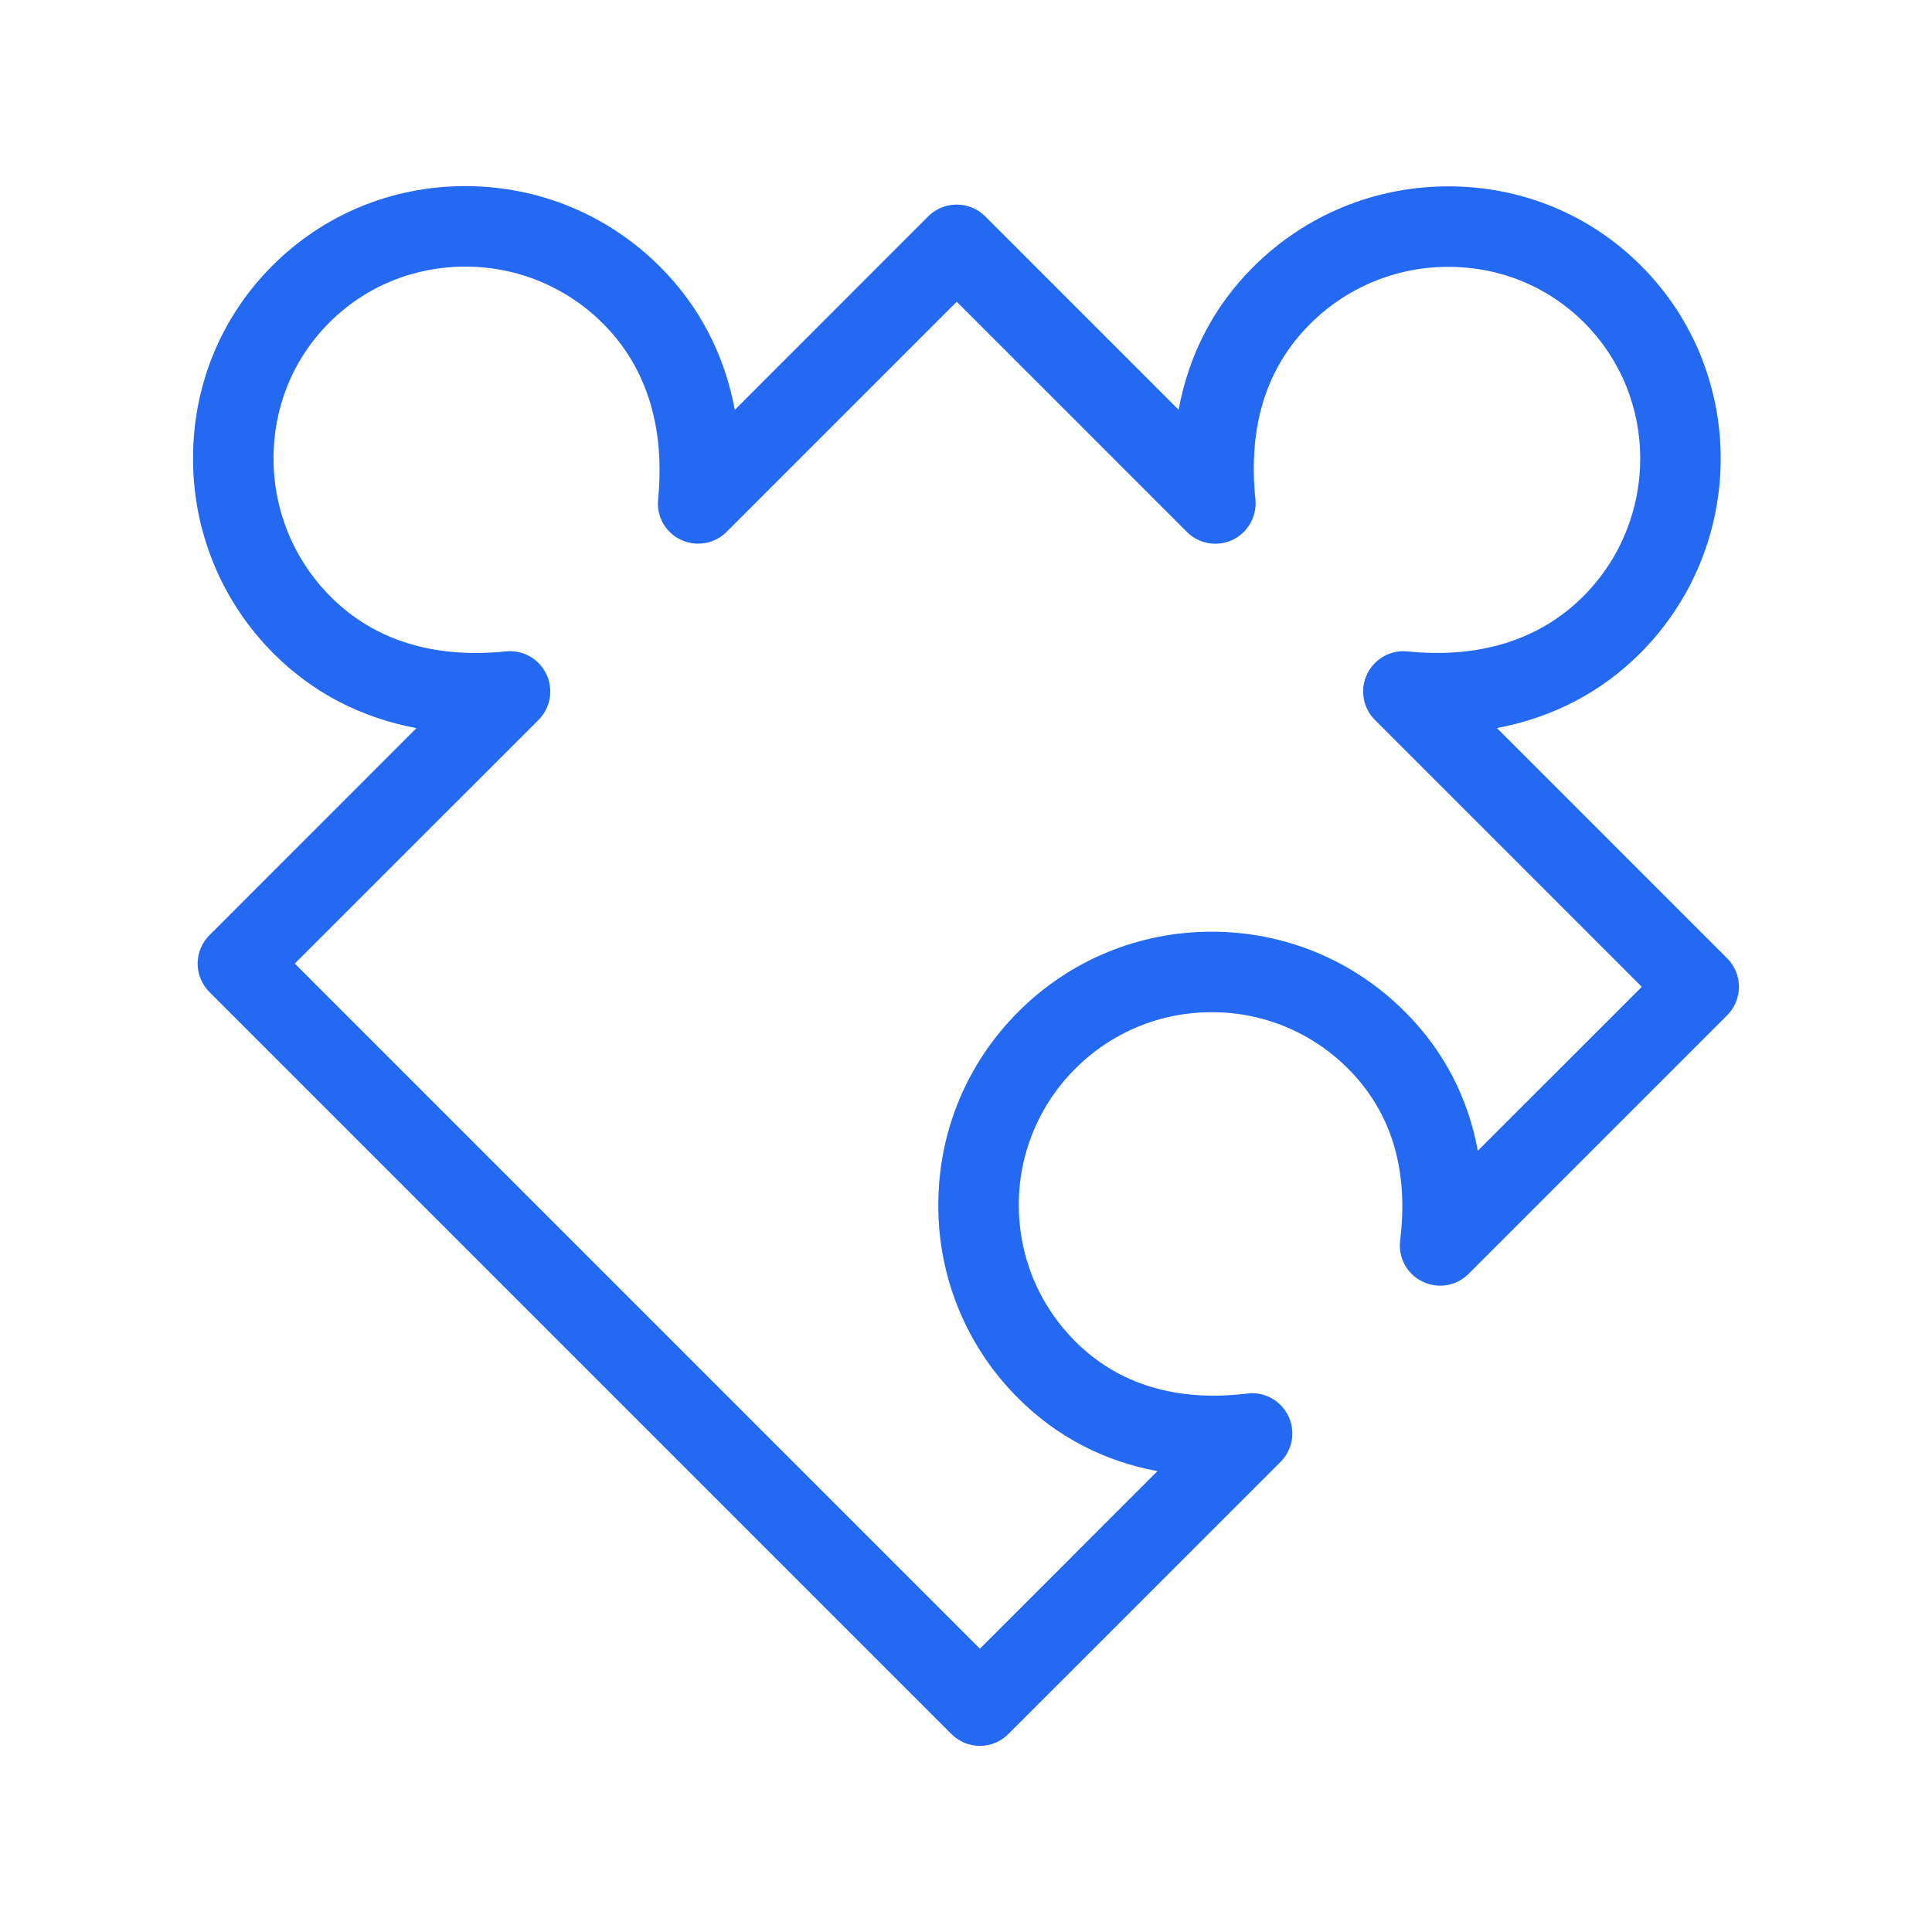<?xml version="1.0" encoding="UTF-8"?>
<svg width="24px" height="24px" viewBox="0 0 24 24" version="1.1" xmlns="http://www.w3.org/2000/svg" xmlns:xlink="http://www.w3.org/1999/xlink">
    <title>nyjjfa_icon_fays_06</title>
    <g id="2022-新增" stroke="none" stroke-width="1" fill="none" fill-rule="evenodd">
        <g id="解决方案-能源解决方案" transform="translate(-807, -2907)" fill-rule="nonzero">
            <g id="06-组件" transform="translate(807, 2907)">
                <rect id="矩形" fill="#000000" opacity="0" x="0" y="0" width="24" height="24"></rect>
                <path d="M12.173,21.688 C12.045,21.688 11.917,21.639 11.819,21.541 L2.602,12.324 C2.508,12.23 2.455,12.103 2.455,11.97 C2.455,11.838 2.508,11.71 2.602,11.617 L5.173,9.045 C4.487,8.917 3.884,8.604 3.403,8.123 C2.762,7.485 2.401,6.619 2.398,5.715 C2.392,4.799 2.742,3.942 3.383,3.301 C4.021,2.663 4.871,2.312 5.778,2.312 C6.694,2.312 7.553,2.668 8.199,3.313 C8.687,3.801 9,4.404 9.128,5.091 L11.531,2.687 C11.727,2.493 12.043,2.493 12.238,2.687 L14.641,5.09 C14.768,4.405 15.079,3.805 15.564,3.32 C16.212,2.672 17.075,2.315 17.994,2.315 C18.901,2.315 19.751,2.665 20.386,3.301 C21.71,4.625 21.704,6.785 20.373,8.117 C19.889,8.601 19.283,8.915 18.595,9.044 L21.456,11.905 C21.549,11.999 21.602,12.126 21.602,12.258 C21.602,12.391 21.549,12.518 21.456,12.612 L18.243,15.825 C18.092,15.976 17.862,16.014 17.67,15.92 C17.478,15.827 17.367,15.622 17.393,15.41 C17.502,14.532 17.284,13.814 16.746,13.275 C16.298,12.825 15.688,12.572 15.052,12.574 C14.412,12.574 13.81,12.823 13.358,13.275 C12.907,13.724 12.654,14.334 12.656,14.969 C12.656,15.609 12.905,16.211 13.358,16.664 C13.893,17.2 14.624,17.418 15.492,17.311 C15.703,17.283 15.909,17.396 16.003,17.588 C16.097,17.779 16.058,18.01 15.907,18.161 L12.526,21.541 C12.433,21.635 12.305,21.688 12.173,21.688 Z M3.662,11.97 L12.173,20.481 L14.378,18.275 C13.713,18.152 13.124,17.845 12.65,17.371 C12.011,16.736 11.653,15.871 11.656,14.97 C11.656,14.062 12.009,13.21 12.65,12.568 C13.292,11.927 14.145,11.574 15.052,11.574 C15.959,11.574 16.812,11.927 17.453,12.569 C17.931,13.047 18.236,13.631 18.358,14.295 L20.395,12.259 L17.079,8.943 C16.93,8.793 16.891,8.566 16.982,8.375 C17.073,8.184 17.274,8.071 17.484,8.092 C18.374,8.183 19.124,7.951 19.666,7.41 C20.607,6.468 20.613,4.942 19.679,4.008 C19.233,3.561 18.634,3.315 17.994,3.315 C17.348,3.313 16.728,3.569 16.272,4.027 C15.729,4.569 15.502,5.301 15.595,6.203 C15.616,6.413 15.503,6.615 15.312,6.706 C15.121,6.797 14.893,6.757 14.744,6.608 L11.885,3.748 L9.026,6.607 C8.876,6.757 8.648,6.796 8.457,6.705 C8.266,6.615 8.153,6.413 8.175,6.203 C8.238,5.582 8.172,4.7 7.491,4.02 C7.038,3.565 6.421,3.31 5.778,3.312 C5.138,3.312 4.539,3.559 4.09,4.008 C3.64,4.458 3.394,5.062 3.398,5.708 C3.4,6.349 3.656,6.963 4.11,7.415 C4.648,7.954 5.391,8.184 6.285,8.092 C6.495,8.07 6.697,8.184 6.787,8.375 C6.878,8.566 6.839,8.793 6.69,8.943 L3.662,11.97 Z" id="形状" fill="#2469F2"></path>
            </g>
        </g>
    </g>
</svg>
